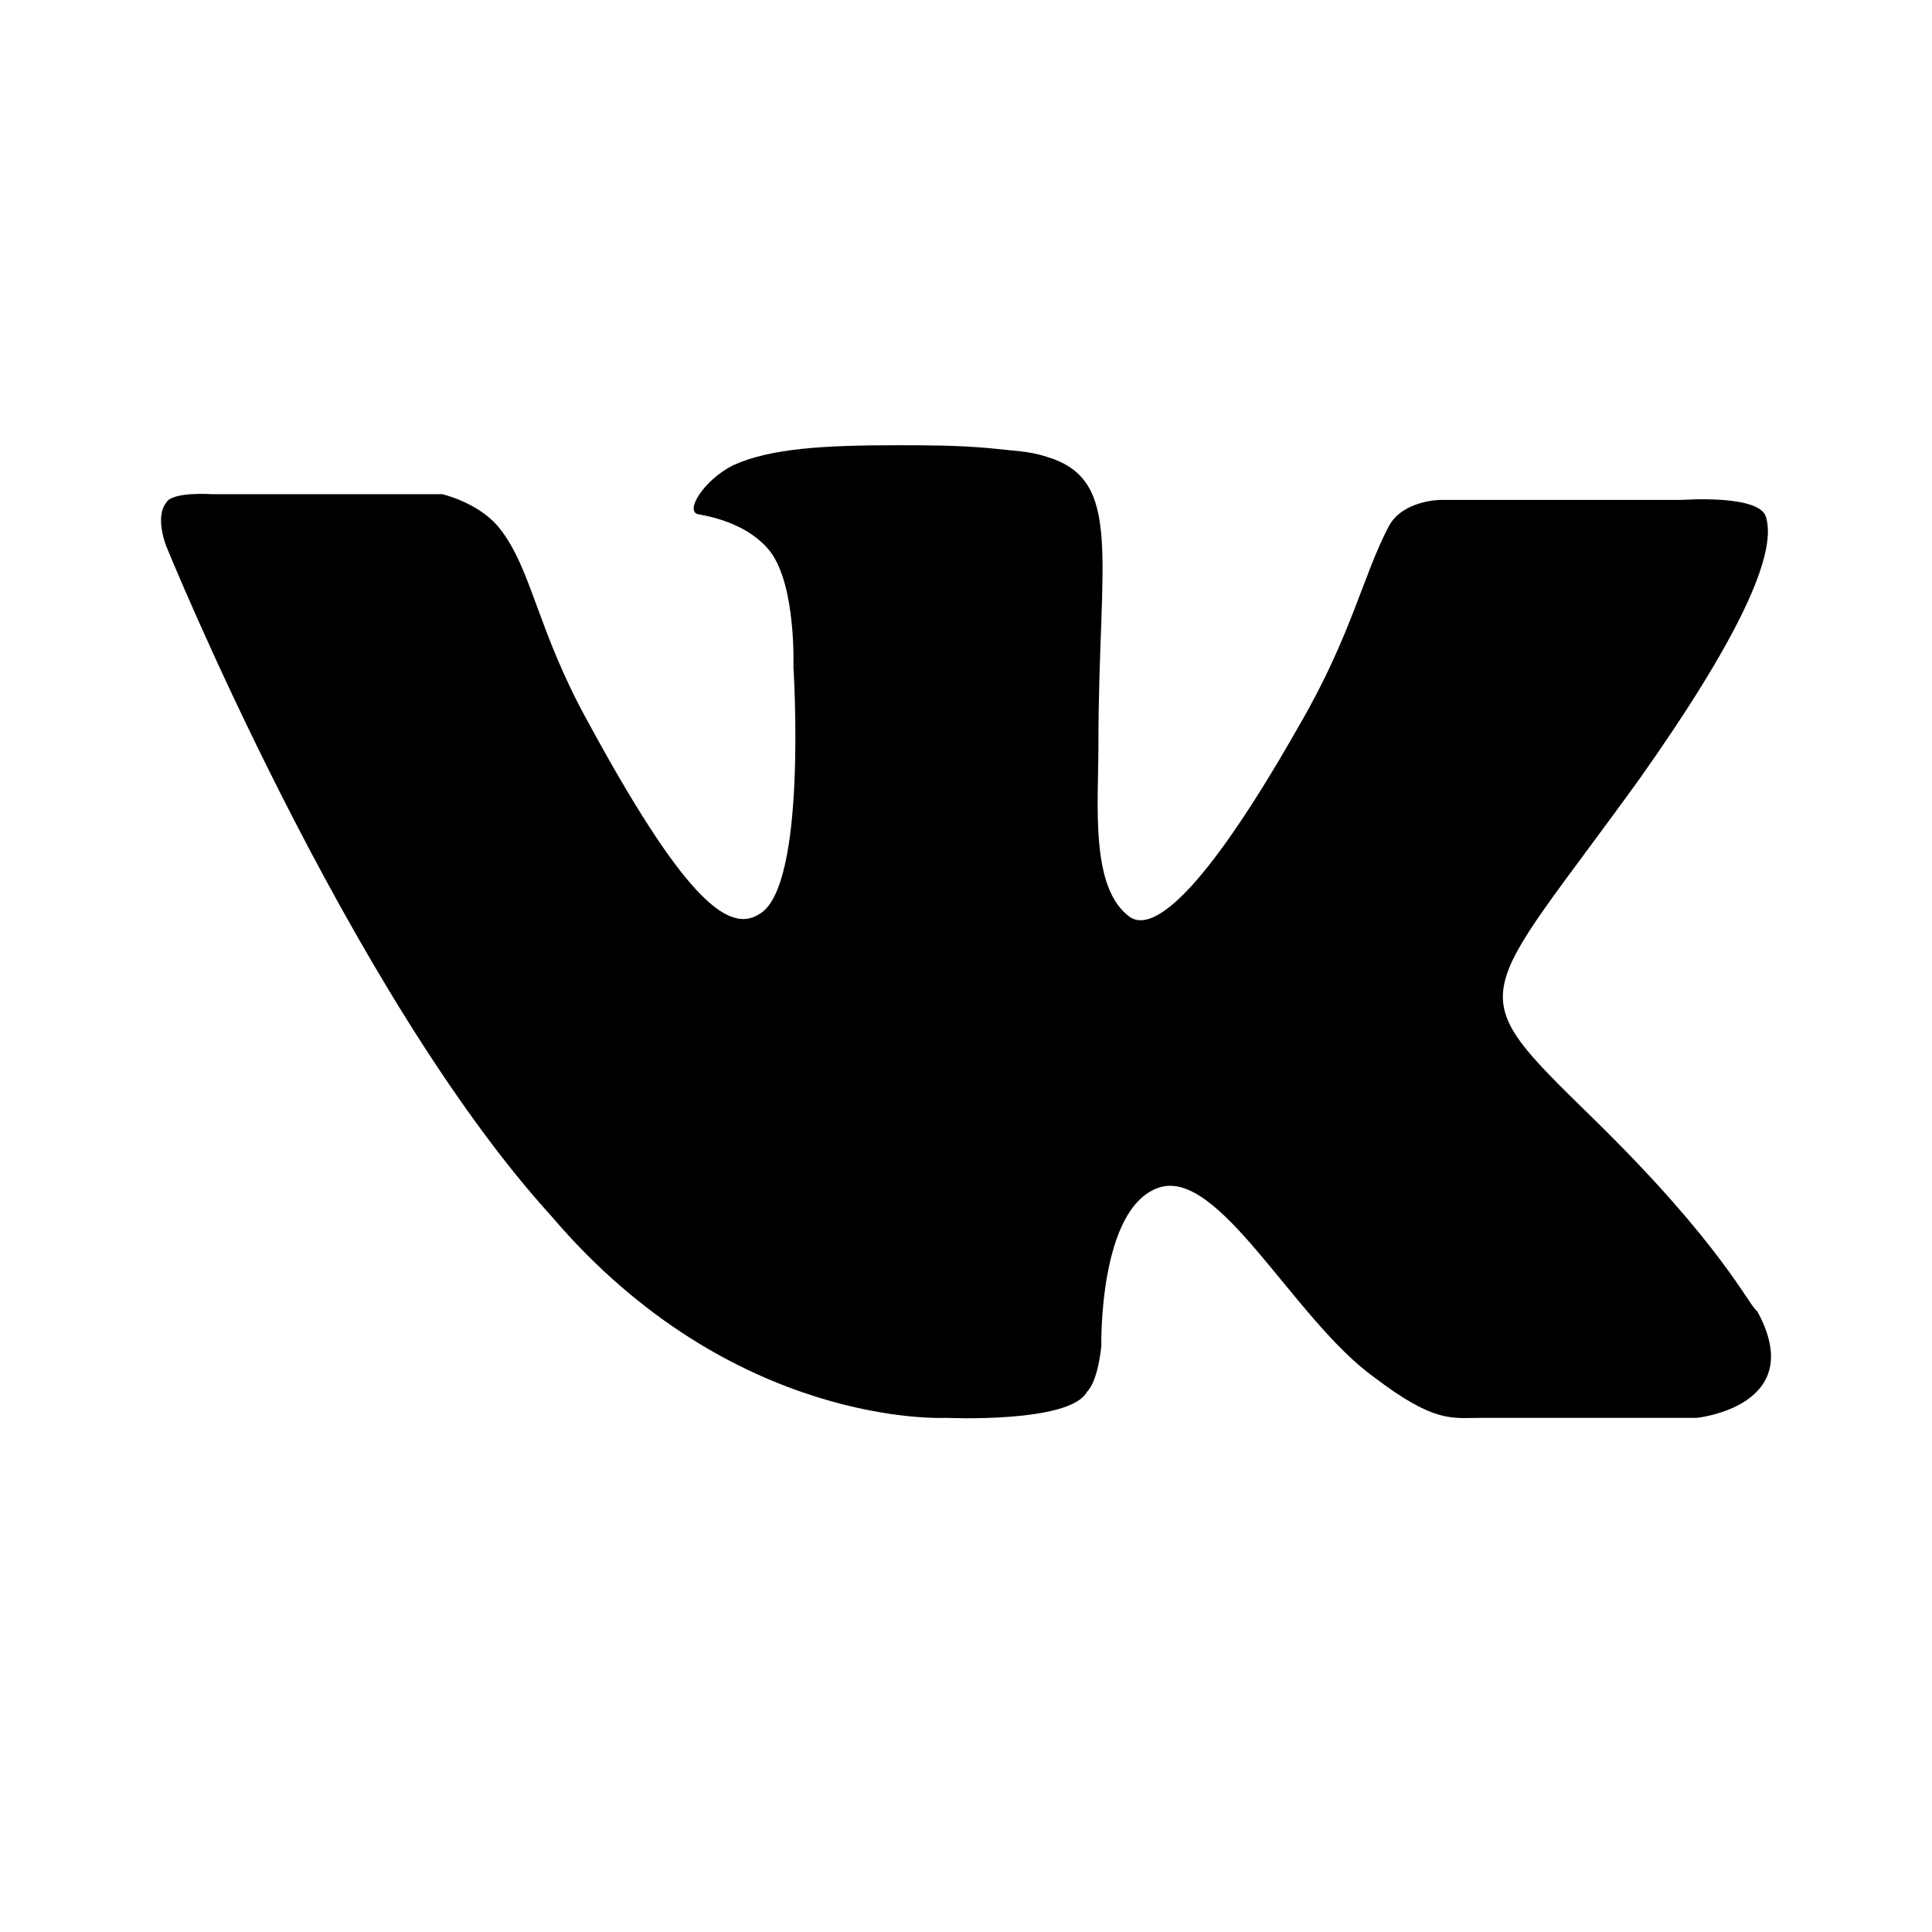 <?xml version="1.0" encoding="UTF-8"?> <svg xmlns="http://www.w3.org/2000/svg" width="24" height="24" viewBox="0 0 24 24" fill="none"><path d="M19.793 13.896C18.113 12.251 18.327 12.502 20.365 9.678C21.58 7.962 22.081 6.89 21.938 6.425C21.866 6.139 20.901 6.21 20.901 6.21H17.898C17.898 6.21 17.434 6.21 17.255 6.532C16.933 7.14 16.79 7.89 16.147 8.998C14.789 11.393 14.252 11.536 14.038 11.393C13.538 11.036 13.645 9.999 13.645 9.249C13.645 6.925 13.966 5.96 13.001 5.674C12.787 5.603 12.608 5.603 12.287 5.567C11.893 5.531 11.5 5.531 11.143 5.531C10.249 5.531 9.57 5.567 9.105 5.781C8.748 5.96 8.498 6.353 8.676 6.389C8.891 6.425 9.32 6.532 9.57 6.854C9.892 7.283 9.856 8.284 9.856 8.284C9.856 8.284 10.035 11.036 9.427 11.358C9.034 11.608 8.462 11.107 7.282 8.927C6.675 7.819 6.603 7.068 6.21 6.568C5.96 6.246 5.495 6.139 5.495 6.139H2.635C2.635 6.139 2.135 6.103 2.064 6.246C1.921 6.425 2.064 6.782 2.064 6.782C2.064 6.782 4.315 12.323 6.853 15.111C9.105 17.756 11.75 17.613 11.75 17.613C11.75 17.613 13.287 17.684 13.502 17.291C13.645 17.148 13.681 16.719 13.681 16.719C13.681 16.719 13.645 15.004 14.396 14.753C15.146 14.503 16.076 16.398 17.076 17.113C17.827 17.684 18.041 17.613 18.399 17.613C19.114 17.613 21.08 17.613 21.08 17.613C21.08 17.613 22.474 17.47 21.83 16.29C21.723 16.219 21.401 15.468 19.793 13.896Z" fill="#3C3C3D" style="fill:#3C3C3D;fill:color(display-p3 0.235 0.235 0.239);fill-opacity:1;"></path></svg> 